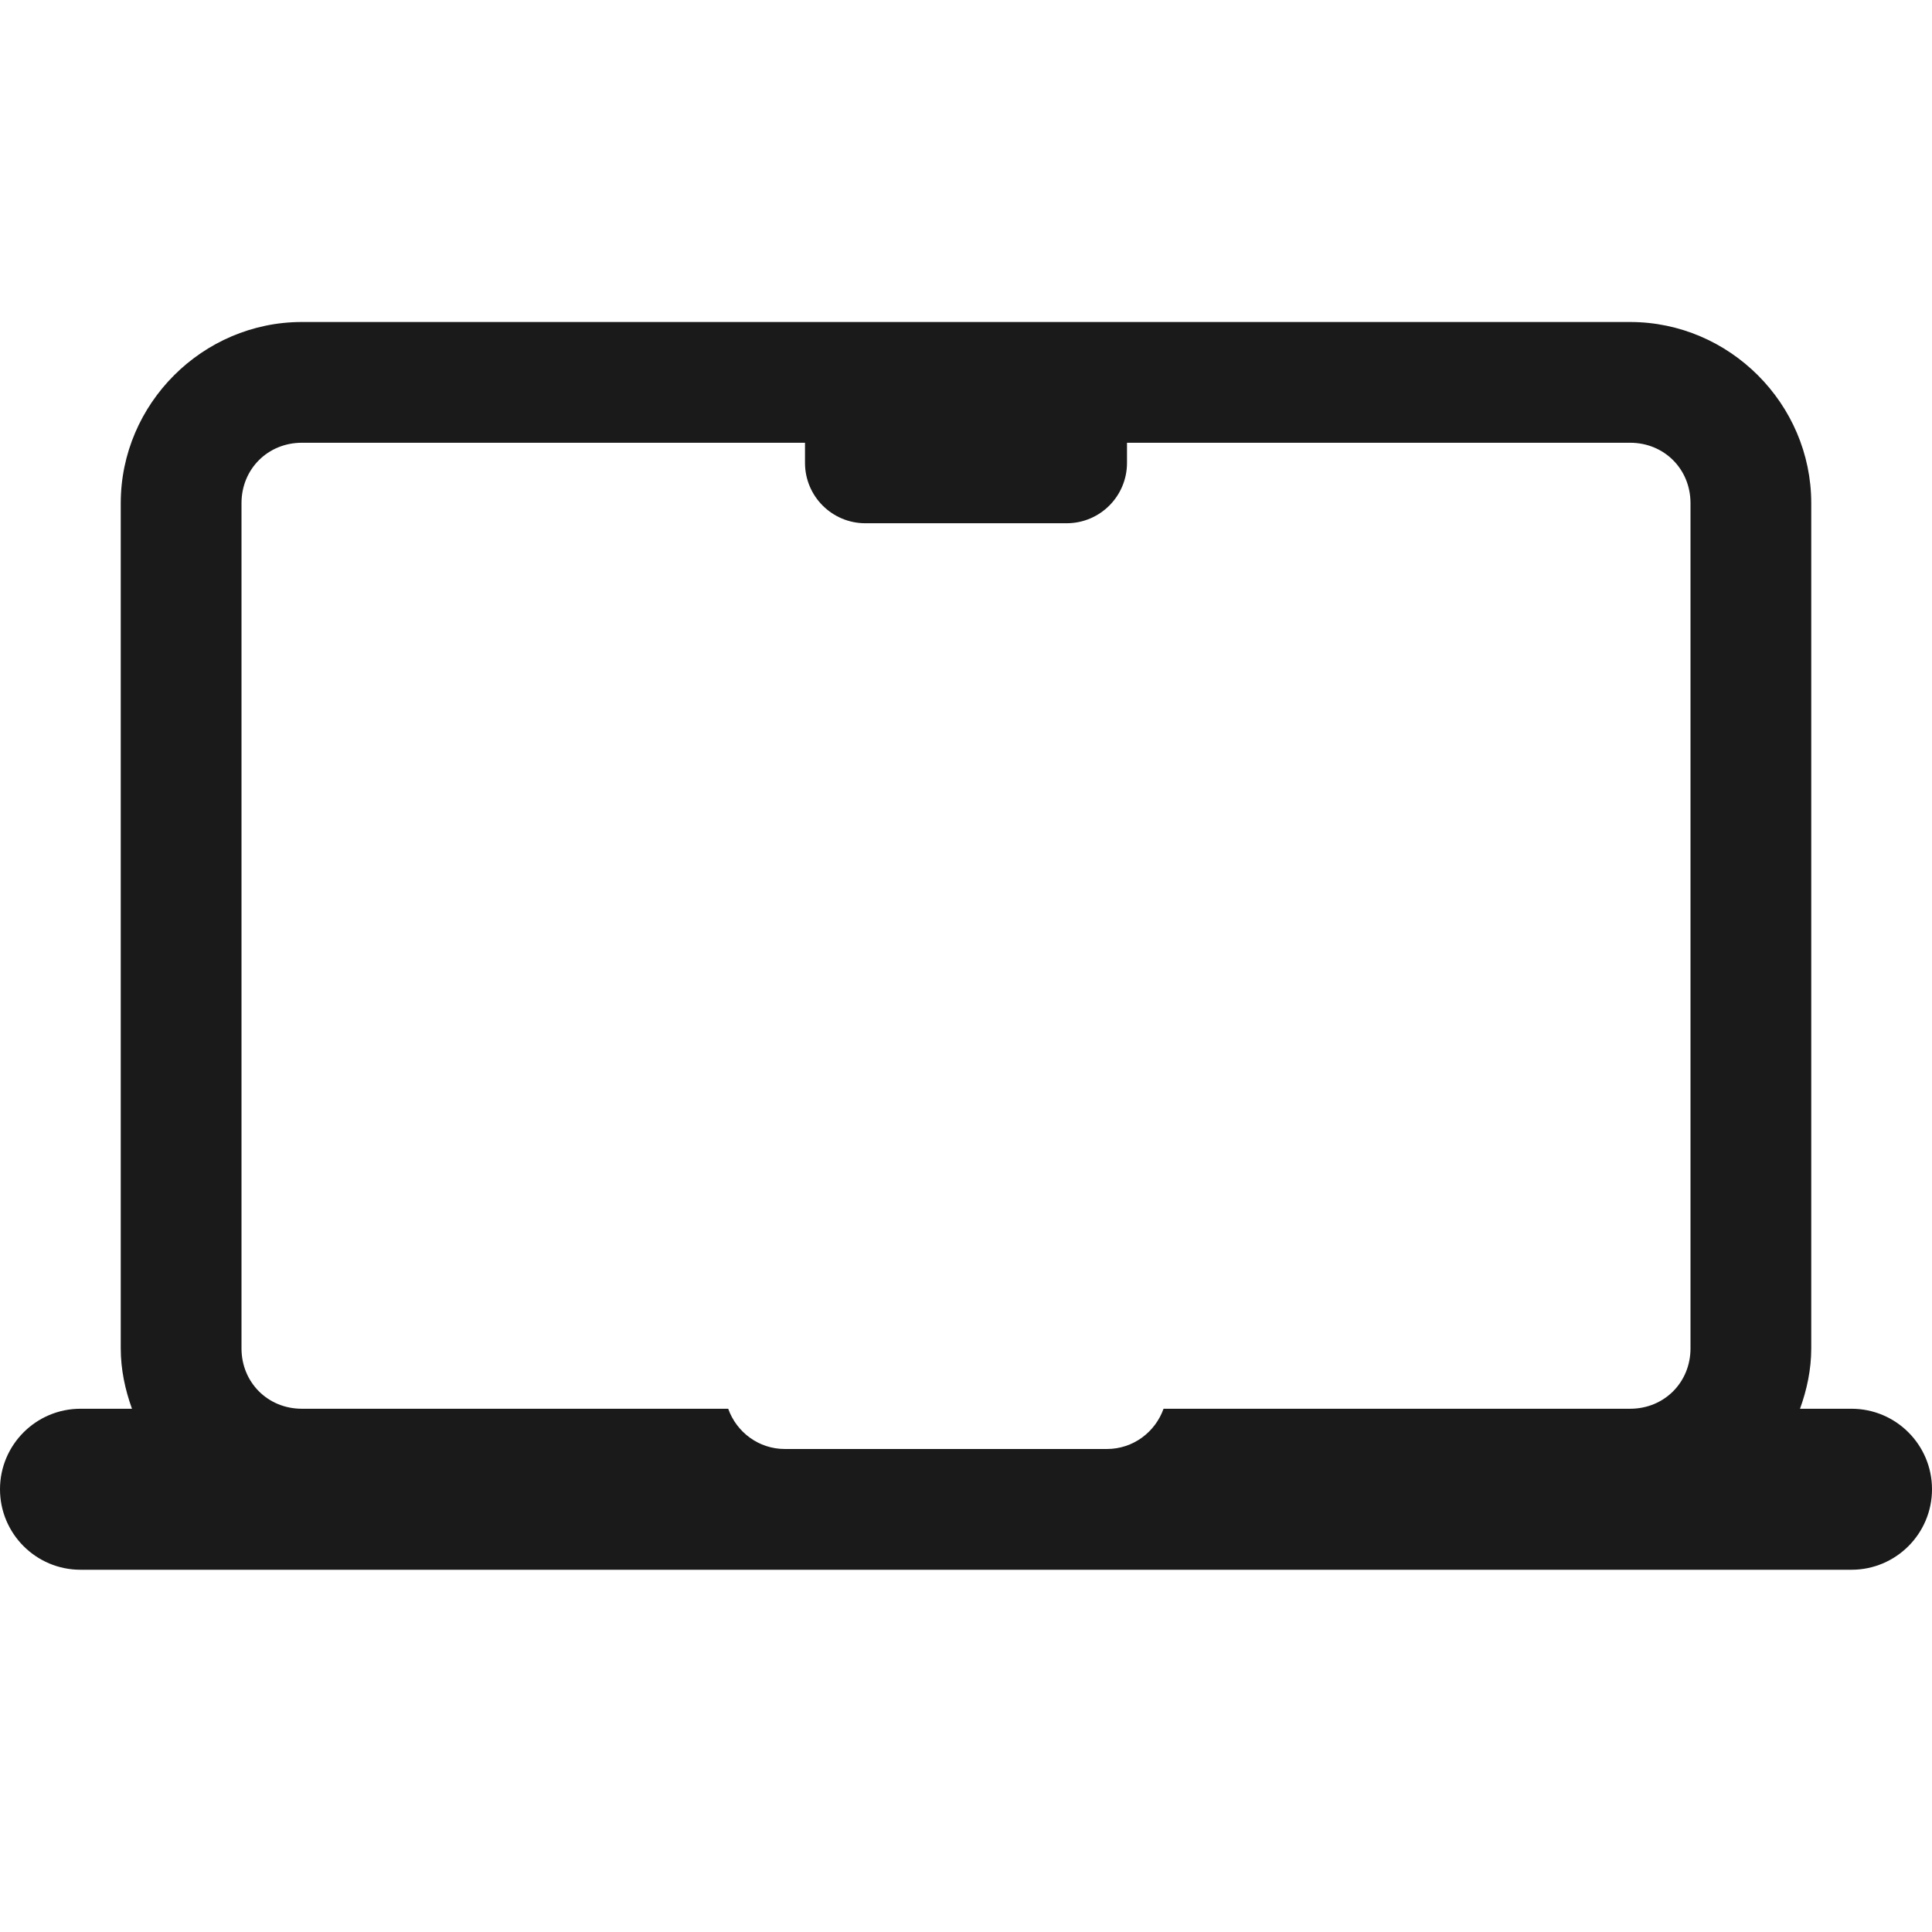 <svg fill="#1A1A1A" xmlns="http://www.w3.org/2000/svg"  viewBox="0 0 48 48" width="25px" height="25px"><path d="M 7.5 8 C 5.032 8 3 10.032 3 12.5 L 3 33.5 C 3 34.027 3.109 34.528 3.279 35 L 2 35 C 0.896 35 0 35.896 0 37 C 0 38.104 0.896 39 2 39 L 46 39 C 47.104 39 48 38.104 48 37 C 48 35.896 47.104 35 46 35 L 44.721 35 C 44.891 34.528 45 34.027 45 33.5 L 45 12.5 C 45 10.032 42.968 8 40.5 8 L 7.5 8 z M 7.5 11 L 20 11 L 20 11.5 C 20 12.328 20.671 13 21.5 13 L 26.5 13 C 27.329 13 28 12.328 28 11.5 L 28 11 L 40.5 11 C 41.346 11 42 11.654 42 12.5 L 42 33.5 C 42 34.346 41.346 35 40.5 35 L 28.908 35 C 28.701 35.581 28.152 36 27.5 36 L 19.5 36 C 18.848 36 18.299 35.581 18.092 35 L 7.5 35 C 6.654 35 6 34.346 6 33.5 L 6 12.5 C 6 11.654 6.654 11 7.5 11 z"/></svg>